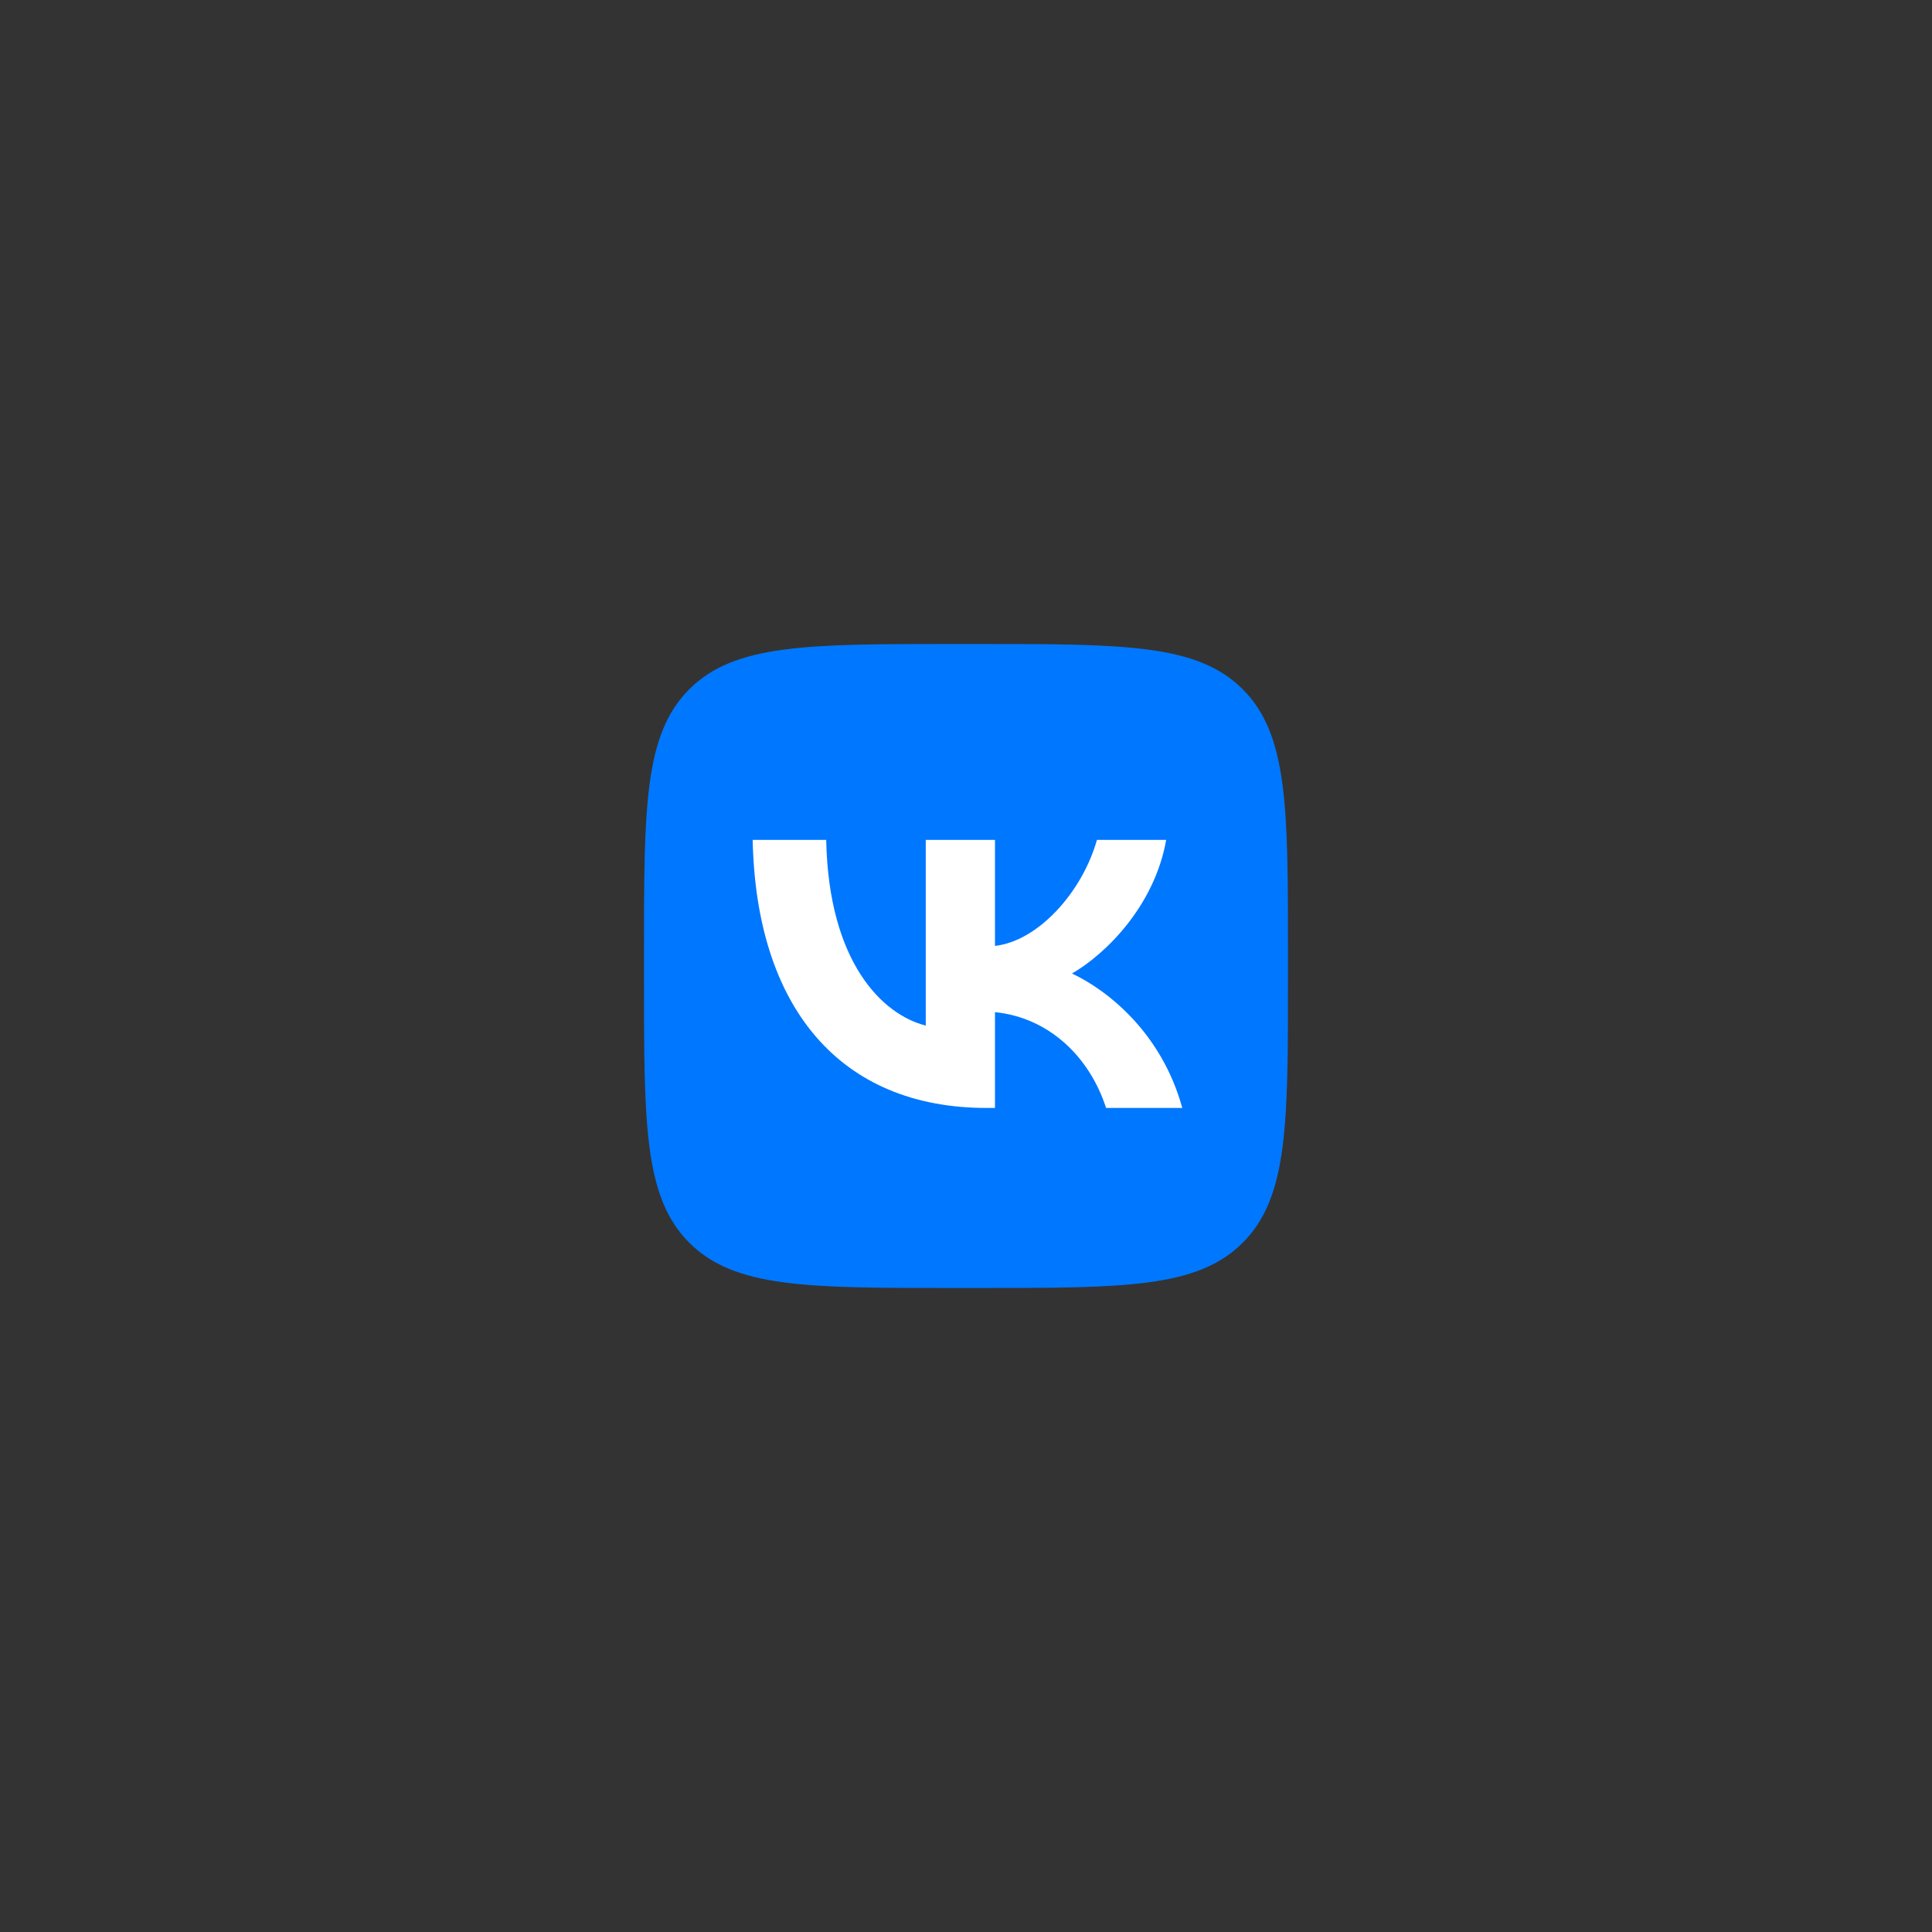 <?xml version="1.0" encoding="UTF-8"?> <svg xmlns="http://www.w3.org/2000/svg" width="300" height="300" viewBox="0 0 300 300" fill="none"><rect x="0" y="0" width="300" height="300" fill="#333333" stroke="none"/> <path d="M100 148C100 125.373 100 114.059 107.029 107.029C114.059 100 125.373 100 148 100H152C174.627 100 185.941 100 192.971 107.029C200 114.059 200 125.373 200 148V152C200 174.627 200 185.941 192.971 192.971C185.941 200 174.627 200 152 200H148C125.373 200 114.059 200 107.029 192.971C100 185.941 100 174.627 100 152V148Z" fill="#0077FF"></path> <path d="M153.208 172.042C130.417 172.042 117.417 156.417 116.875 130.417H128.292C128.667 149.5 137.083 157.583 143.75 159.25V130.417H154.5V146.875C161.084 146.167 168 138.667 170.333 130.417H181.083C179.292 140.584 171.792 148.083 166.458 151.167C171.792 153.667 180.334 160.208 183.584 172.042H171.75C169.208 164.125 162.875 158 154.5 157.167V172.042H153.208Z" fill="white"></path> </svg> 